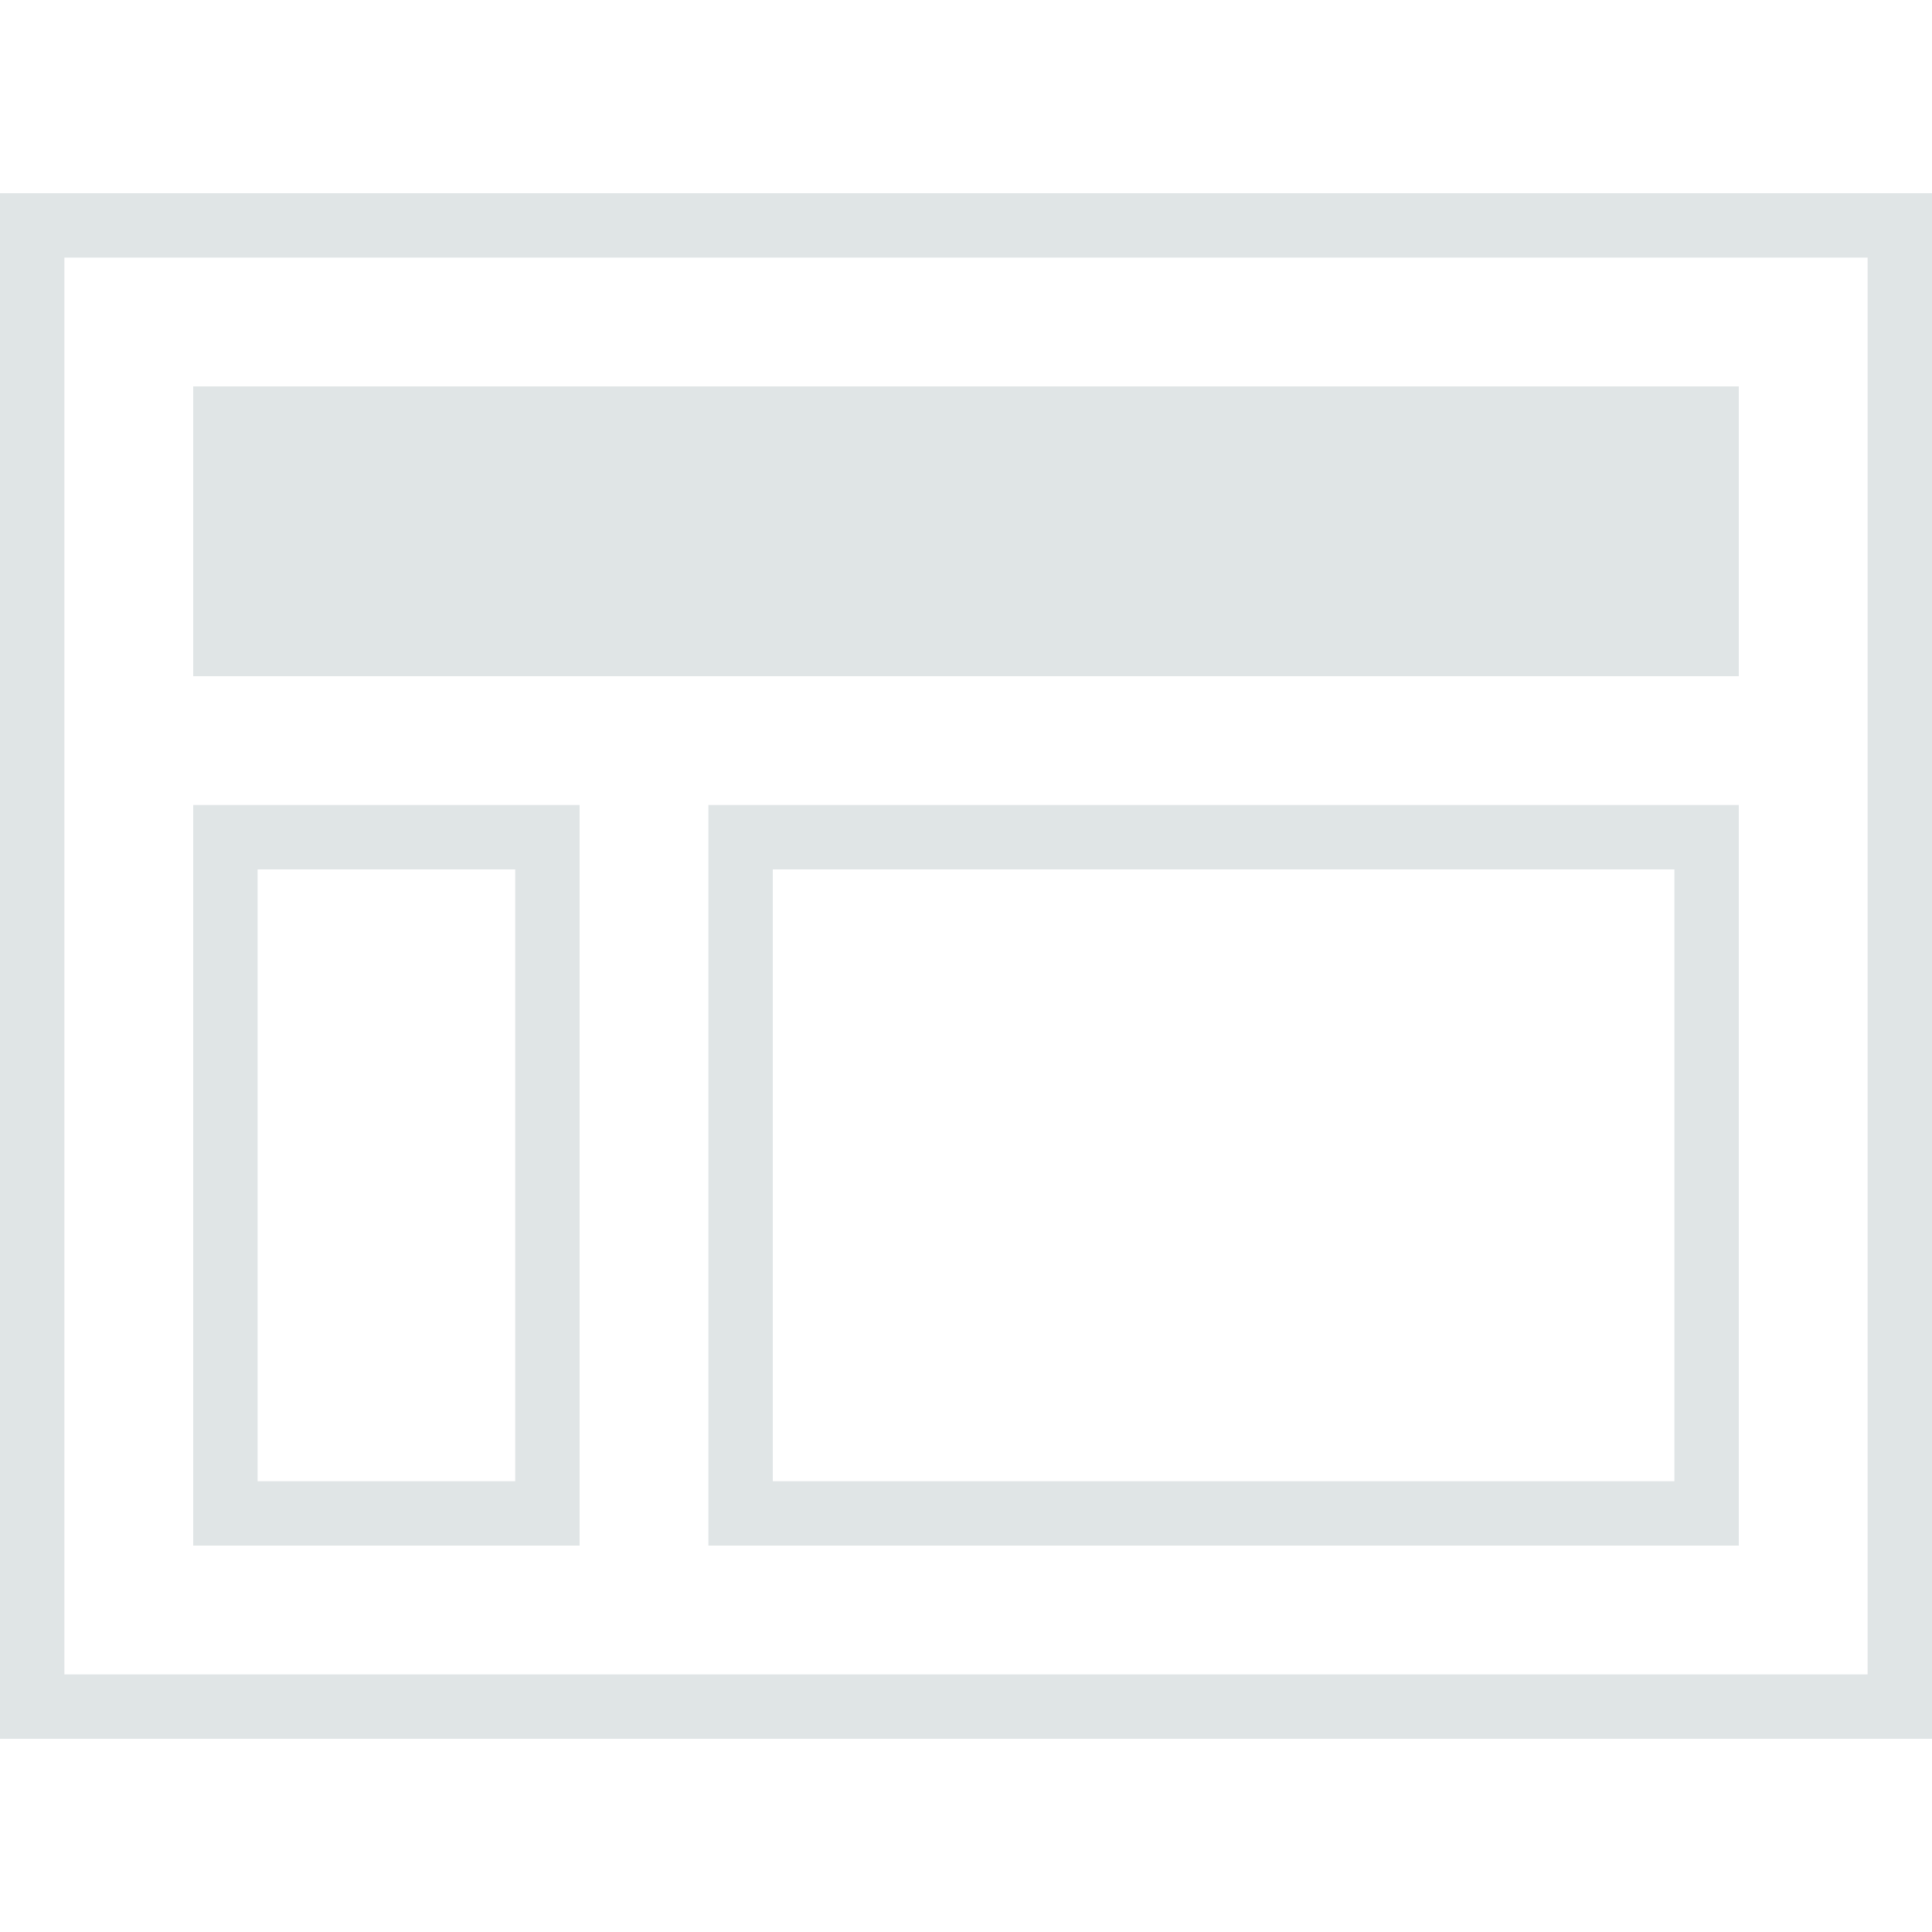 <svg clip-rule="evenodd" fill-rule="evenodd" stroke-linejoin="round" stroke-miterlimit="1.414" viewBox="0 0 120 120" xmlns="http://www.w3.org/2000/svg"><g fill="#e0e5e6"><path d="m120 108h-120v-96h120zm-116-92v88h112v-88z"/><path d="m108 96h-64v-46h64zm-60-42v38h56v-38z"/><path d="m36 96h-24v-46h24zm-20-42v38h16v-38z"/><path d="m12 24h96v18h-96z"/></g></svg>